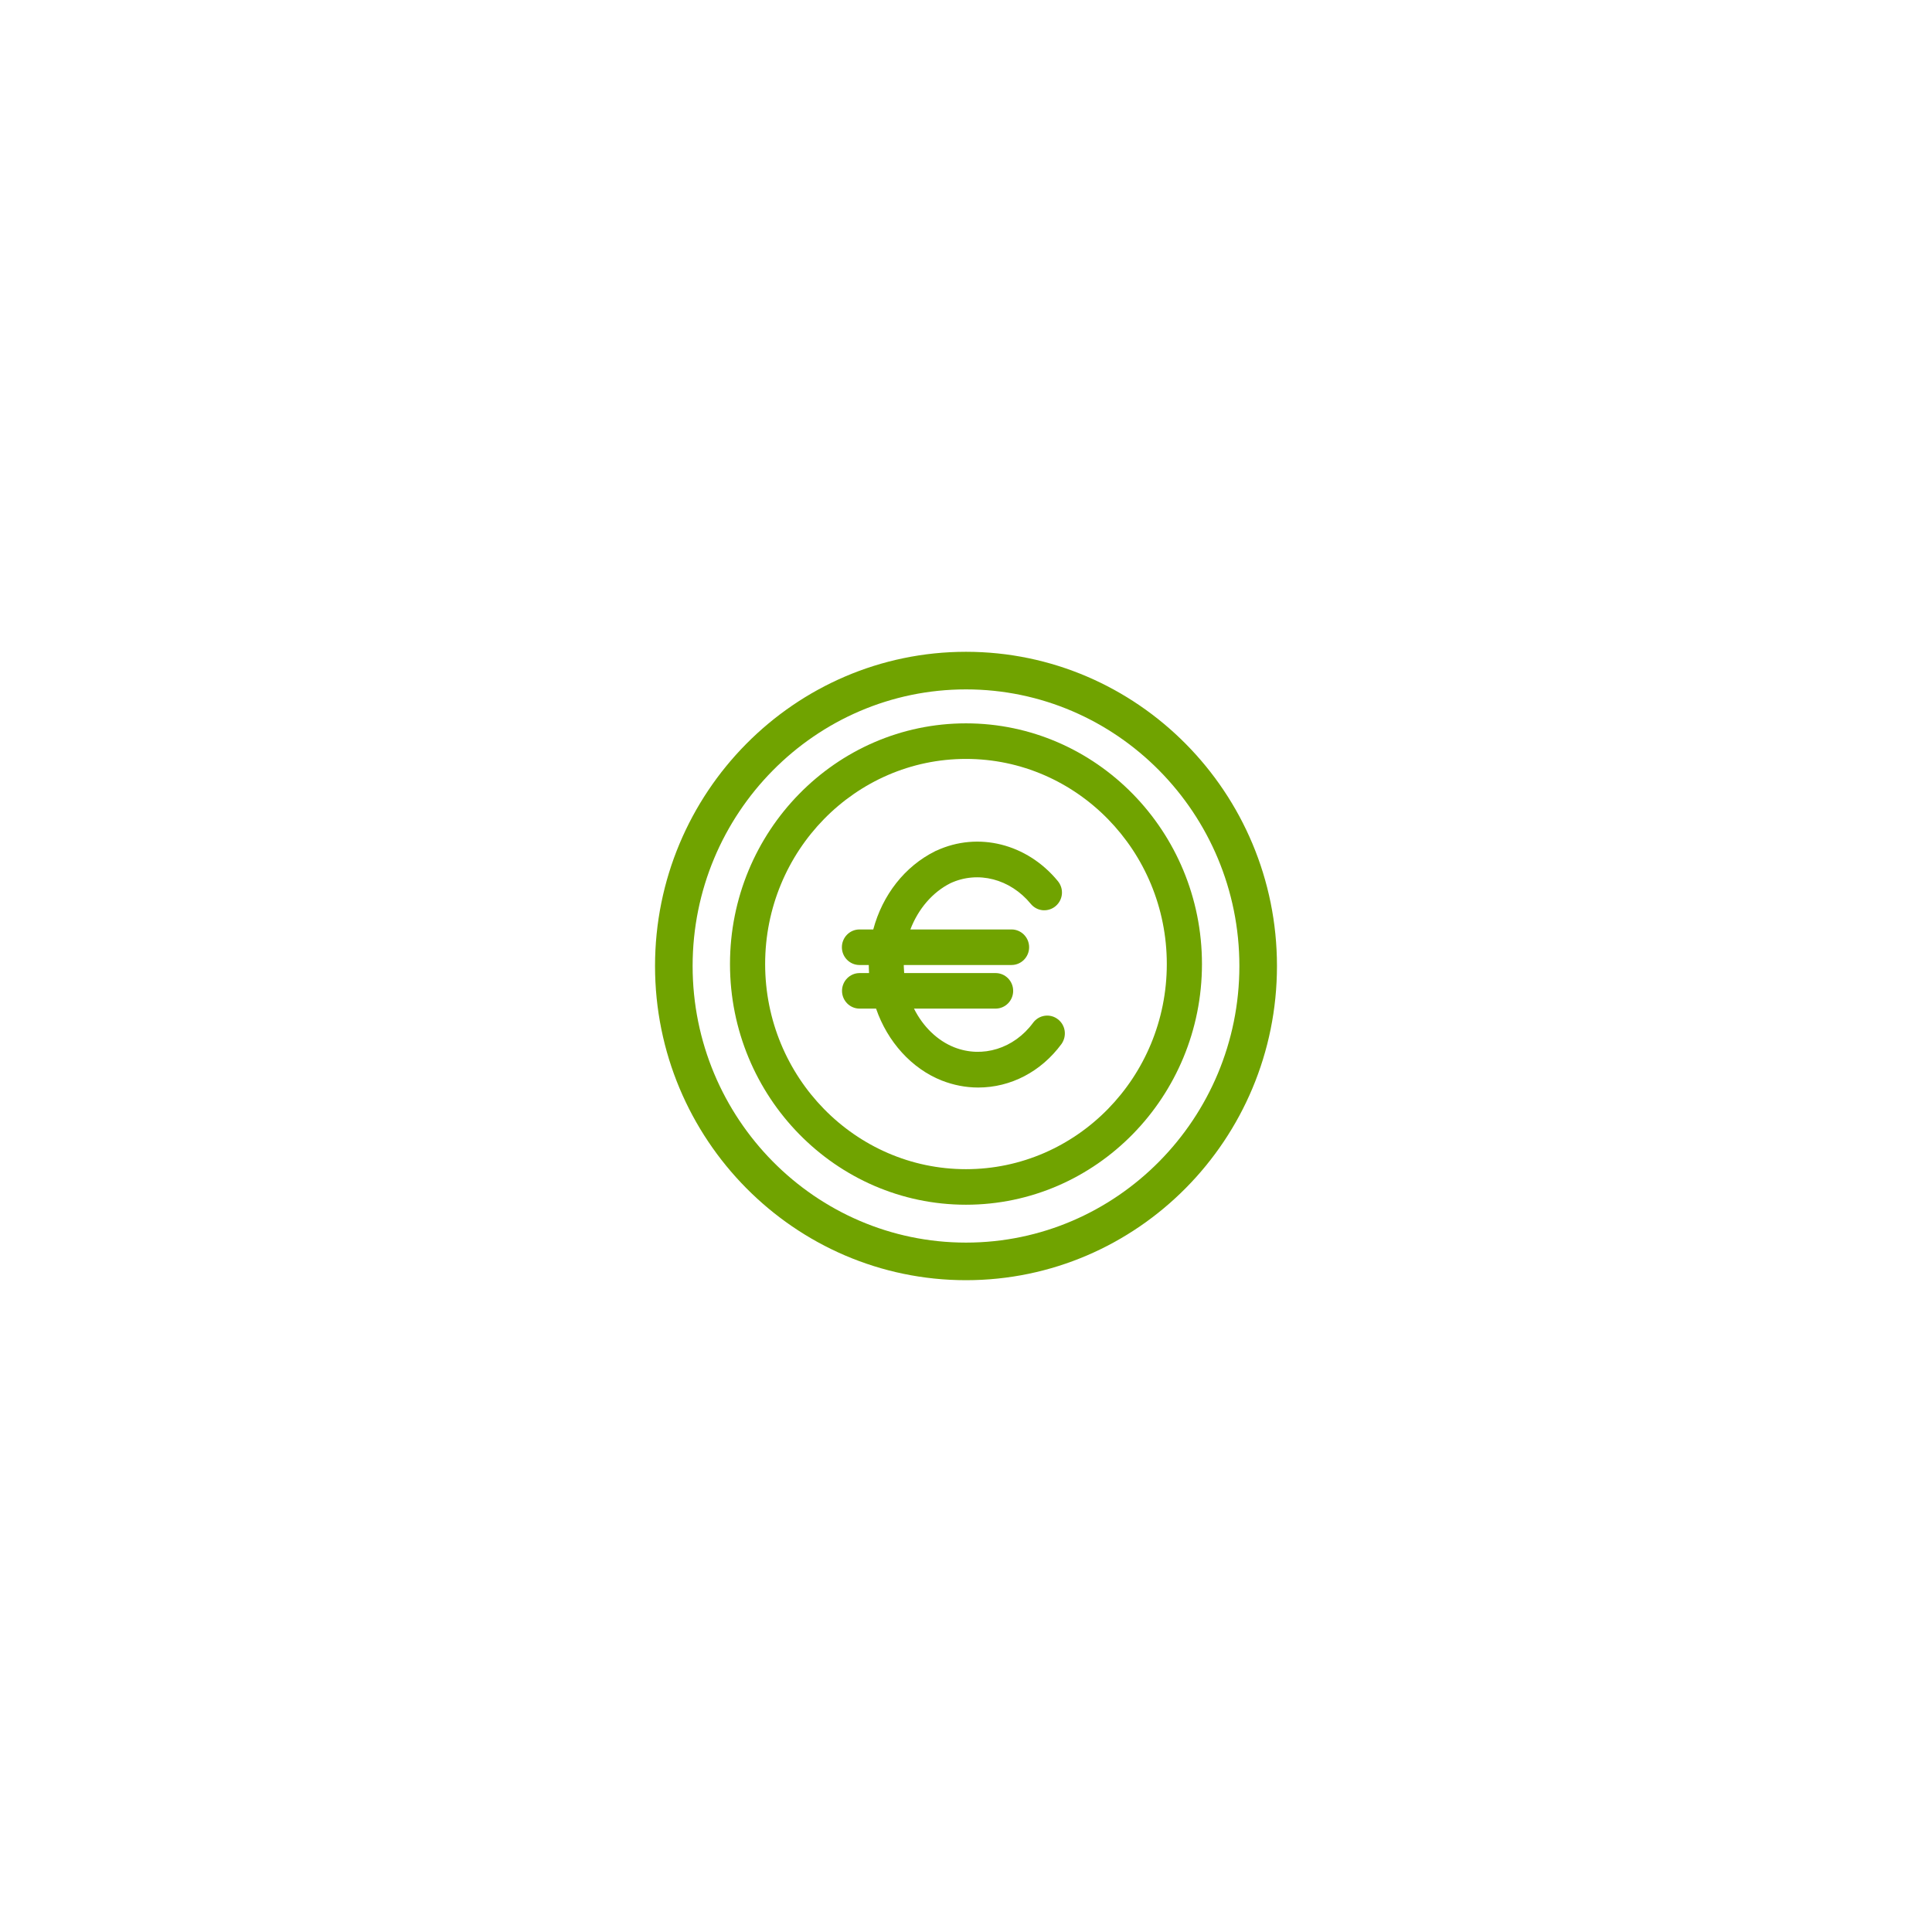<?xml version="1.0" encoding="UTF-8"?><svg id="Livello_1" xmlns="http://www.w3.org/2000/svg" xmlns:xlink="http://www.w3.org/1999/xlink" viewBox="0 0 274 274"><defs><style>.cls-1{fill:none;}.cls-2{clip-path:url(#clippath);}.cls-3{fill:#70a300;}.cls-4{clip-path:url(#clippath-1);}</style><clipPath id="clippath"><rect class="cls-1" x="92.898" y="92.439" width="88.205" height="89.121"/></clipPath><clipPath id="clippath-1"><rect class="cls-1" x="92.898" y="92.439" width="88.205" height="89.121"/></clipPath></defs><g id="saving"><g class="cls-2"><g class="cls-4"><path class="cls-3" d="M148.183,144.056c-.669,.094-1.26,.445-1.669,.994-2.697,3.666-7.188,5.056-11.178,3.481-2.381-.942-4.43-2.918-5.713-5.488h11.575c1.375,0,2.491-1.13,2.491-2.52s-1.117-2.521-2.491-2.521h-12.966c-.025-.28-.042-.565-.051-.858-.004-.095-.005-.191-.006-.286h15.283c1.375,0,2.494-1.131,2.494-2.521,0-1.39-1.119-2.521-2.494-2.521h-14.347c1.114-2.924,3.159-5.294,5.682-6.56,3.893-1.803,8.473-.623,11.396,2.934,.435,.525,1.041,.843,1.708,.901,.659,.048,1.315-.155,1.828-.597,1.054-.909,1.185-2.464,.297-3.541-4.371-5.316-11.317-7.037-17.203-4.319-.06,.018-.121,.042-.249,.113-4.244,2.129-7.405,6.15-8.723,11.069h-1.956c-1.375,0-2.493,1.131-2.493,2.521,0,1.39,1.118,2.521,2.493,2.521h1.32c0,.141,.003,.282,.009,.424,.006,.242,.017,.482,.031,.72h-1.341c-1.375,0-2.493,1.131-2.493,2.521s1.118,2.52,2.493,2.52h2.337c1.619,4.717,5.065,8.508,9.282,10.187,1.692,.666,3.442,1.005,5.199,1.005,4.616,0,8.919-2.244,11.822-6.183,.794-1.146,.557-2.687-.531-3.507-.526-.406-1.182-.578-1.835-.489"/><path class="cls-3" d="M136.997,102.587c-18.454,0-33.468,15.313-33.468,34.135s15.014,34.135,33.468,34.135,33.468-15.313,33.468-34.135-15.014-34.135-33.468-34.135m0,63.228c-15.706,0-28.483-13.051-28.483-29.093,0-16.041,12.777-29.091,28.483-29.091,15.705,0,28.482,13.051,28.482,29.091,0,16.042-12.777,29.093-28.482,29.093"/><path class="cls-3" d="M137,92.439c-24.318,0-44.102,19.99-44.102,44.56,0,24.572,19.784,44.56,44.102,44.56,24.319,0,44.102-19.989,44.102-44.56,0-24.571-19.783-44.56-44.102-44.56m0,83.789c-21.379,0-38.771-17.599-38.771-39.229,0-21.631,17.392-39.229,38.771-39.229,21.378,0,38.771,17.597,38.771,39.229,0,21.63-17.393,39.229-38.771,39.229"/></g></g></g></svg>